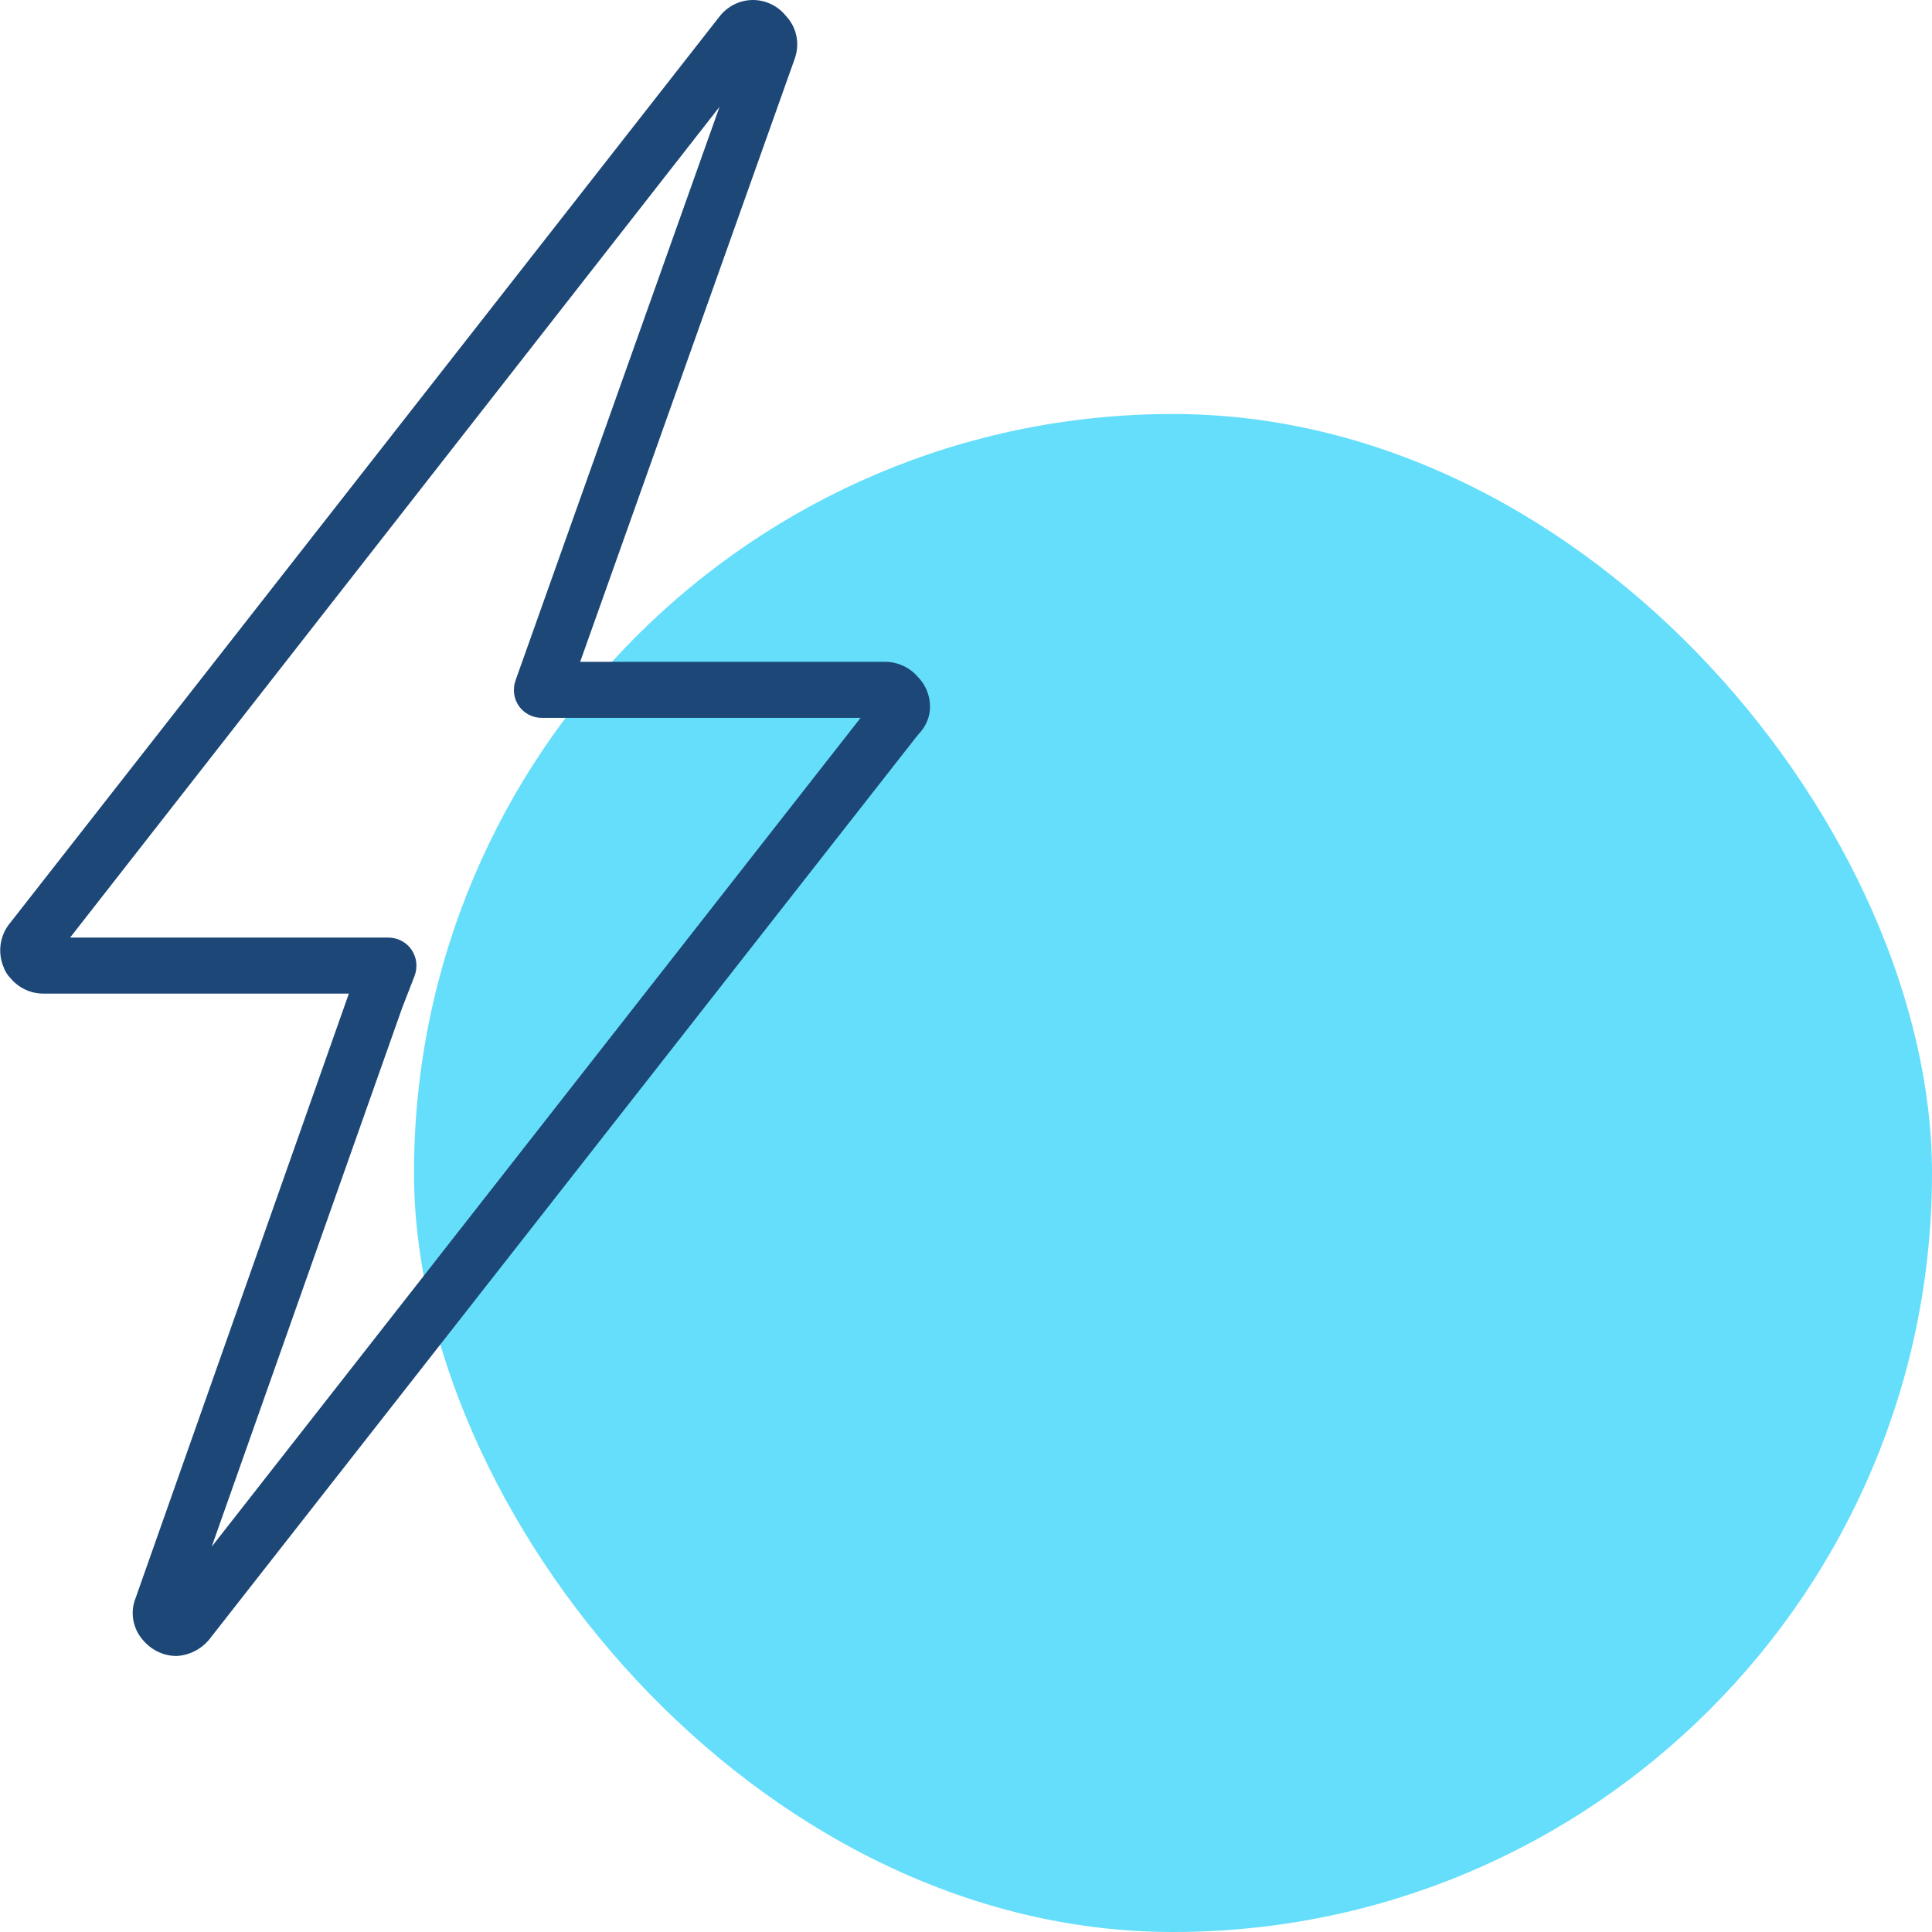 <?xml version="1.0" encoding="UTF-8"?><svg xmlns="http://www.w3.org/2000/svg" viewBox="0 0 70 70"><defs><style>.d{fill:#65defb;}.e{fill:#1c4777;}</style></defs><g id="a"/><g id="b"><g id="c"><rect class="d" x="15" y="15" width="55" height="55" rx="27.5" ry="27.5"/><g transform="translate(0, 0)"><g transform="translate(0, -0) rotate(0)"><path class="e" d="M6.37,60h0c-.47-.01-.91-.23-1.21-.6-.35-.41-.45-.99-.25-1.49l7.73-21.91H1.54c-.45-.01-.87-.21-1.16-.56-.11-.11-.2-.25-.25-.4-.23-.55-.13-1.18,.26-1.63L26.06,.61c.29-.38,.74-.61,1.22-.61h0c.46,0,.9,.21,1.19,.57,.4,.42,.52,1.02,.32,1.57l-7.77,21.84h11.08c.45,.01,.87,.21,1.16,.55h0c.31,.32,.47,.76,.43,1.21-.03,.32-.18,.62-.4,.85l-.13,.16L7.66,59.3c-.3,.42-.77,.68-1.28,.7h0Zm-3.84-26.03H14.07c.33,0,.65,.16,.84,.44,.19,.28,.23,.63,.11,.95l-.45,1.16-6.9,19.52L31.18,26.01h-11.55c-.33,0-.64-.16-.83-.43-.19-.27-.23-.62-.12-.93L26.07,3.87,2.54,33.97Z" vector-effect="non-scaling-stroke"/></g></g></g></g></svg>